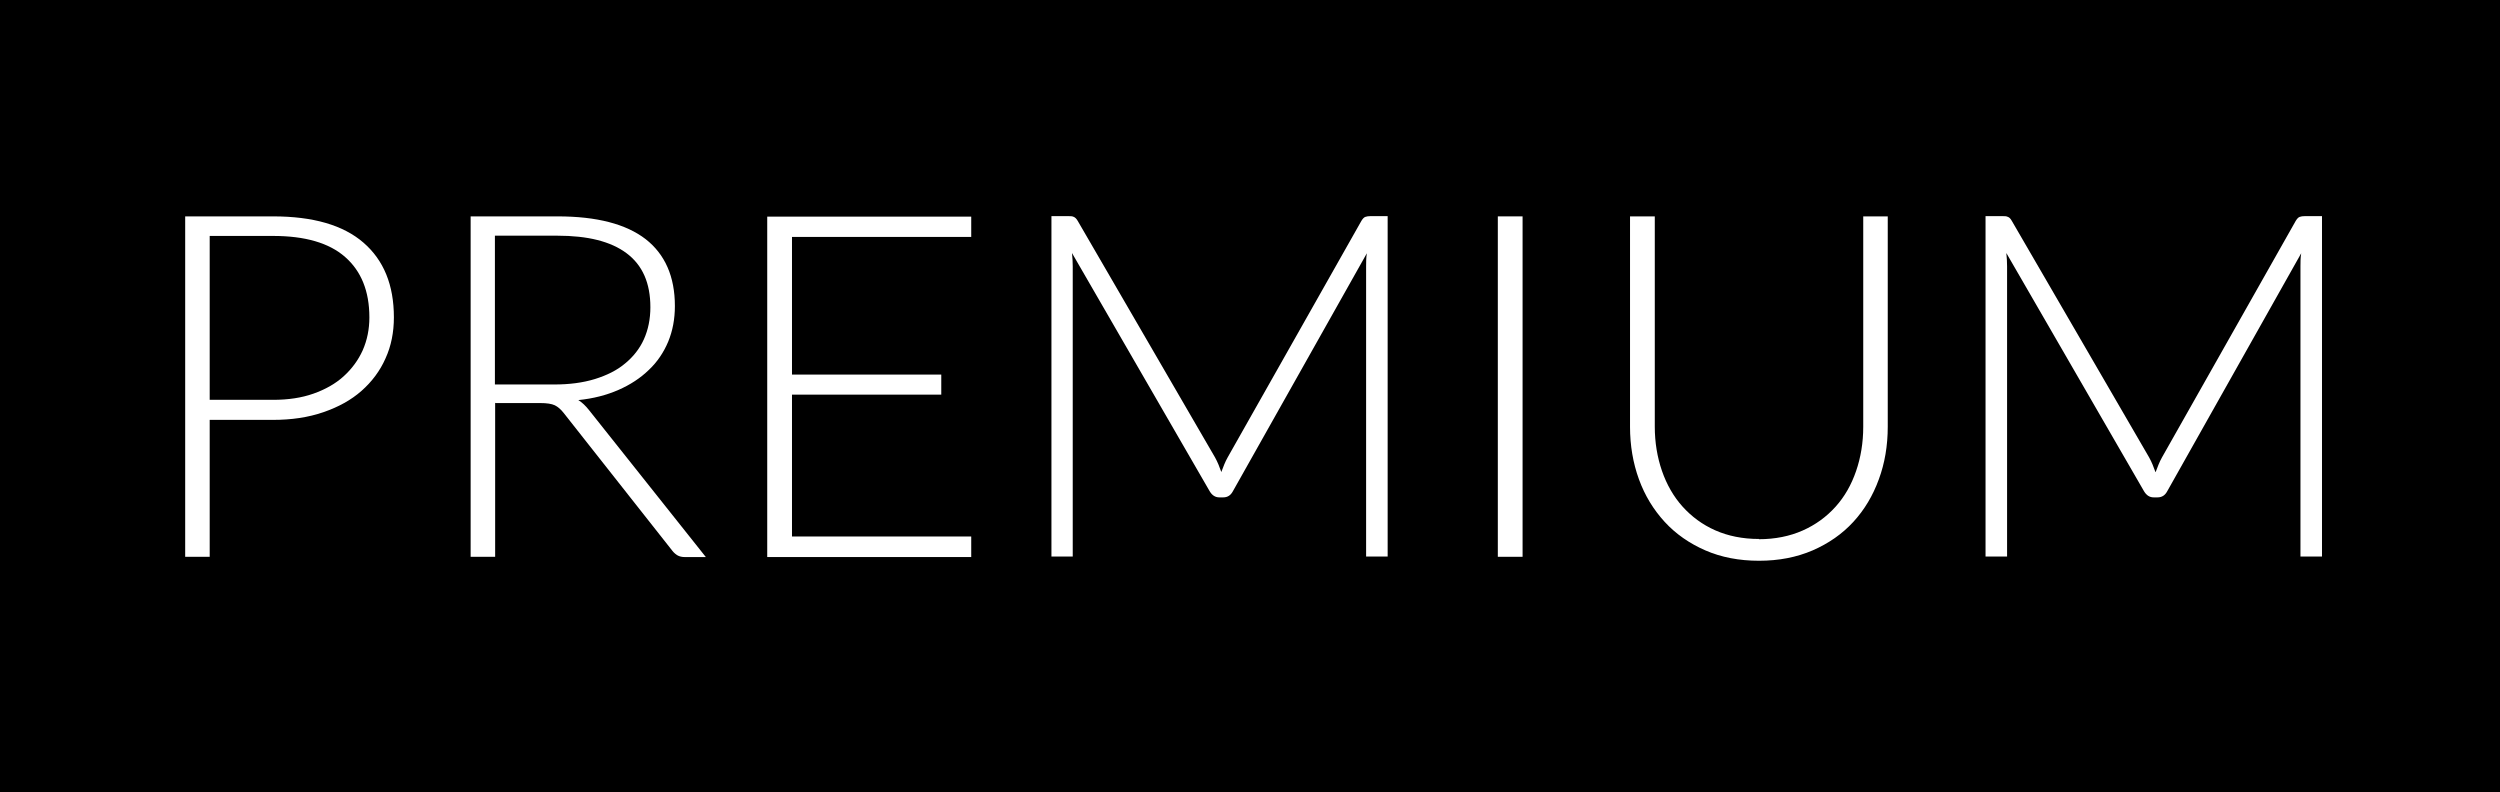 <?xml version="1.0" encoding="UTF-8"?>
<svg id="Warstwa_1" xmlns="http://www.w3.org/2000/svg" version="1.1" viewBox="0 0 100.98 32">
  <!-- Generator: Adobe Illustrator 29.6.1, SVG Export Plug-In . SVG Version: 2.1.1 Build 9)  -->
  <defs>
    <style>
      .st0 {
        fill: #fff;
      }
    </style>
  </defs>
  <rect width="100.98" height="32"/>
  <g>
    <path class="st0" d="M8.47,16.95v5.54h-.99v-13.75h3.55c1.61,0,2.83.35,3.65,1.06s1.23,1.71,1.23,3.02c0,.6-.11,1.16-.34,1.66-.22.5-.55.94-.97,1.31-.42.37-.93.65-1.54.86s-1.28.31-2.04.31h-2.56ZM8.47,16.15h2.56c.61,0,1.15-.08,1.63-.25.48-.17.89-.4,1.22-.7.33-.3.59-.65.77-1.05.18-.41.27-.85.27-1.33,0-1.06-.33-1.87-.98-2.44-.65-.57-1.62-.85-2.91-.85h-2.56v6.63Z"/>
    <path class="st0" d="M20,16.27v6.22h-.99v-13.75h3.51c1.59,0,2.77.31,3.56.92.78.61,1.18,1.51,1.18,2.7,0,.53-.09,1-.27,1.44-.18.43-.44.82-.78,1.14-.34.33-.75.6-1.23.81-.48.21-1.02.35-1.62.41.16.1.29.23.42.39l4.73,5.95h-.86c-.1,0-.19-.02-.27-.06-.07-.04-.15-.1-.22-.19l-4.4-5.58c-.11-.14-.23-.24-.35-.3-.13-.06-.32-.09-.59-.09h-1.8ZM20,15.53h2.39c.61,0,1.15-.07,1.64-.22.48-.15.89-.35,1.22-.63.33-.27.59-.6.76-.98.17-.38.26-.81.26-1.29,0-.98-.32-1.7-.96-2.18s-1.57-.71-2.8-.71h-2.52v6.01Z"/>
    <path class="st0" d="M39.23,8.74v.83h-7.24v5.56h6.03v.81h-6.03v5.73h7.24v.83h-8.24v-13.75h8.24Z"/>
    <path class="st0" d="M49.33,19.07c.04-.1.08-.21.12-.31.04-.1.09-.2.14-.29l5.4-9.55c.05-.08.1-.14.16-.16s.12-.03.21-.03h.69v13.75h-.87v-11.72c0-.17,0-.35.03-.53l-5.41,9.61c-.09.17-.22.25-.39.25h-.16c-.16,0-.29-.08-.39-.25l-5.56-9.62c.02.19.03.37.03.54v11.72h-.86v-13.75h.68c.09,0,.16,0,.22.03.05.02.11.07.16.16l5.55,9.56c.1.18.18.38.25.58Z"/>
    <path class="st0" d="M61.5,22.49h-1v-13.75h1v13.75Z"/>
    <path class="st0" d="M71.04,21.78c.66,0,1.25-.12,1.77-.35.52-.23.96-.55,1.33-.96s.64-.89.83-1.44.29-1.15.29-1.79v-8.5h.99v8.5c0,.76-.12,1.47-.36,2.12-.24.66-.58,1.23-1.03,1.72-.45.49-1,.87-1.64,1.15-.65.28-1.37.42-2.17.42s-1.53-.14-2.17-.42-1.19-.66-1.64-1.15c-.45-.49-.8-1.06-1.04-1.72-.24-.66-.36-1.37-.36-2.12v-8.5h1v8.49c0,.64.1,1.24.29,1.79s.47,1.04.83,1.44.8.73,1.32.96,1.11.35,1.77.35Z"/>
    <path class="st0" d="M87.07,19.07c.04-.1.08-.21.12-.31.04-.1.09-.2.14-.29l5.4-9.55c.05-.08.1-.14.16-.16s.12-.03.21-.03h.69v13.75h-.87v-11.72c0-.17,0-.35.03-.53l-5.41,9.61c-.09.17-.22.25-.39.25h-.16c-.16,0-.29-.08-.39-.25l-5.56-9.62c.02.19.03.37.03.54v11.72h-.87v-13.75h.68c.09,0,.16,0,.22.03.06.02.11.07.16.16l5.55,9.56c.1.18.18.38.25.58Z"/>
  </g>
</svg>